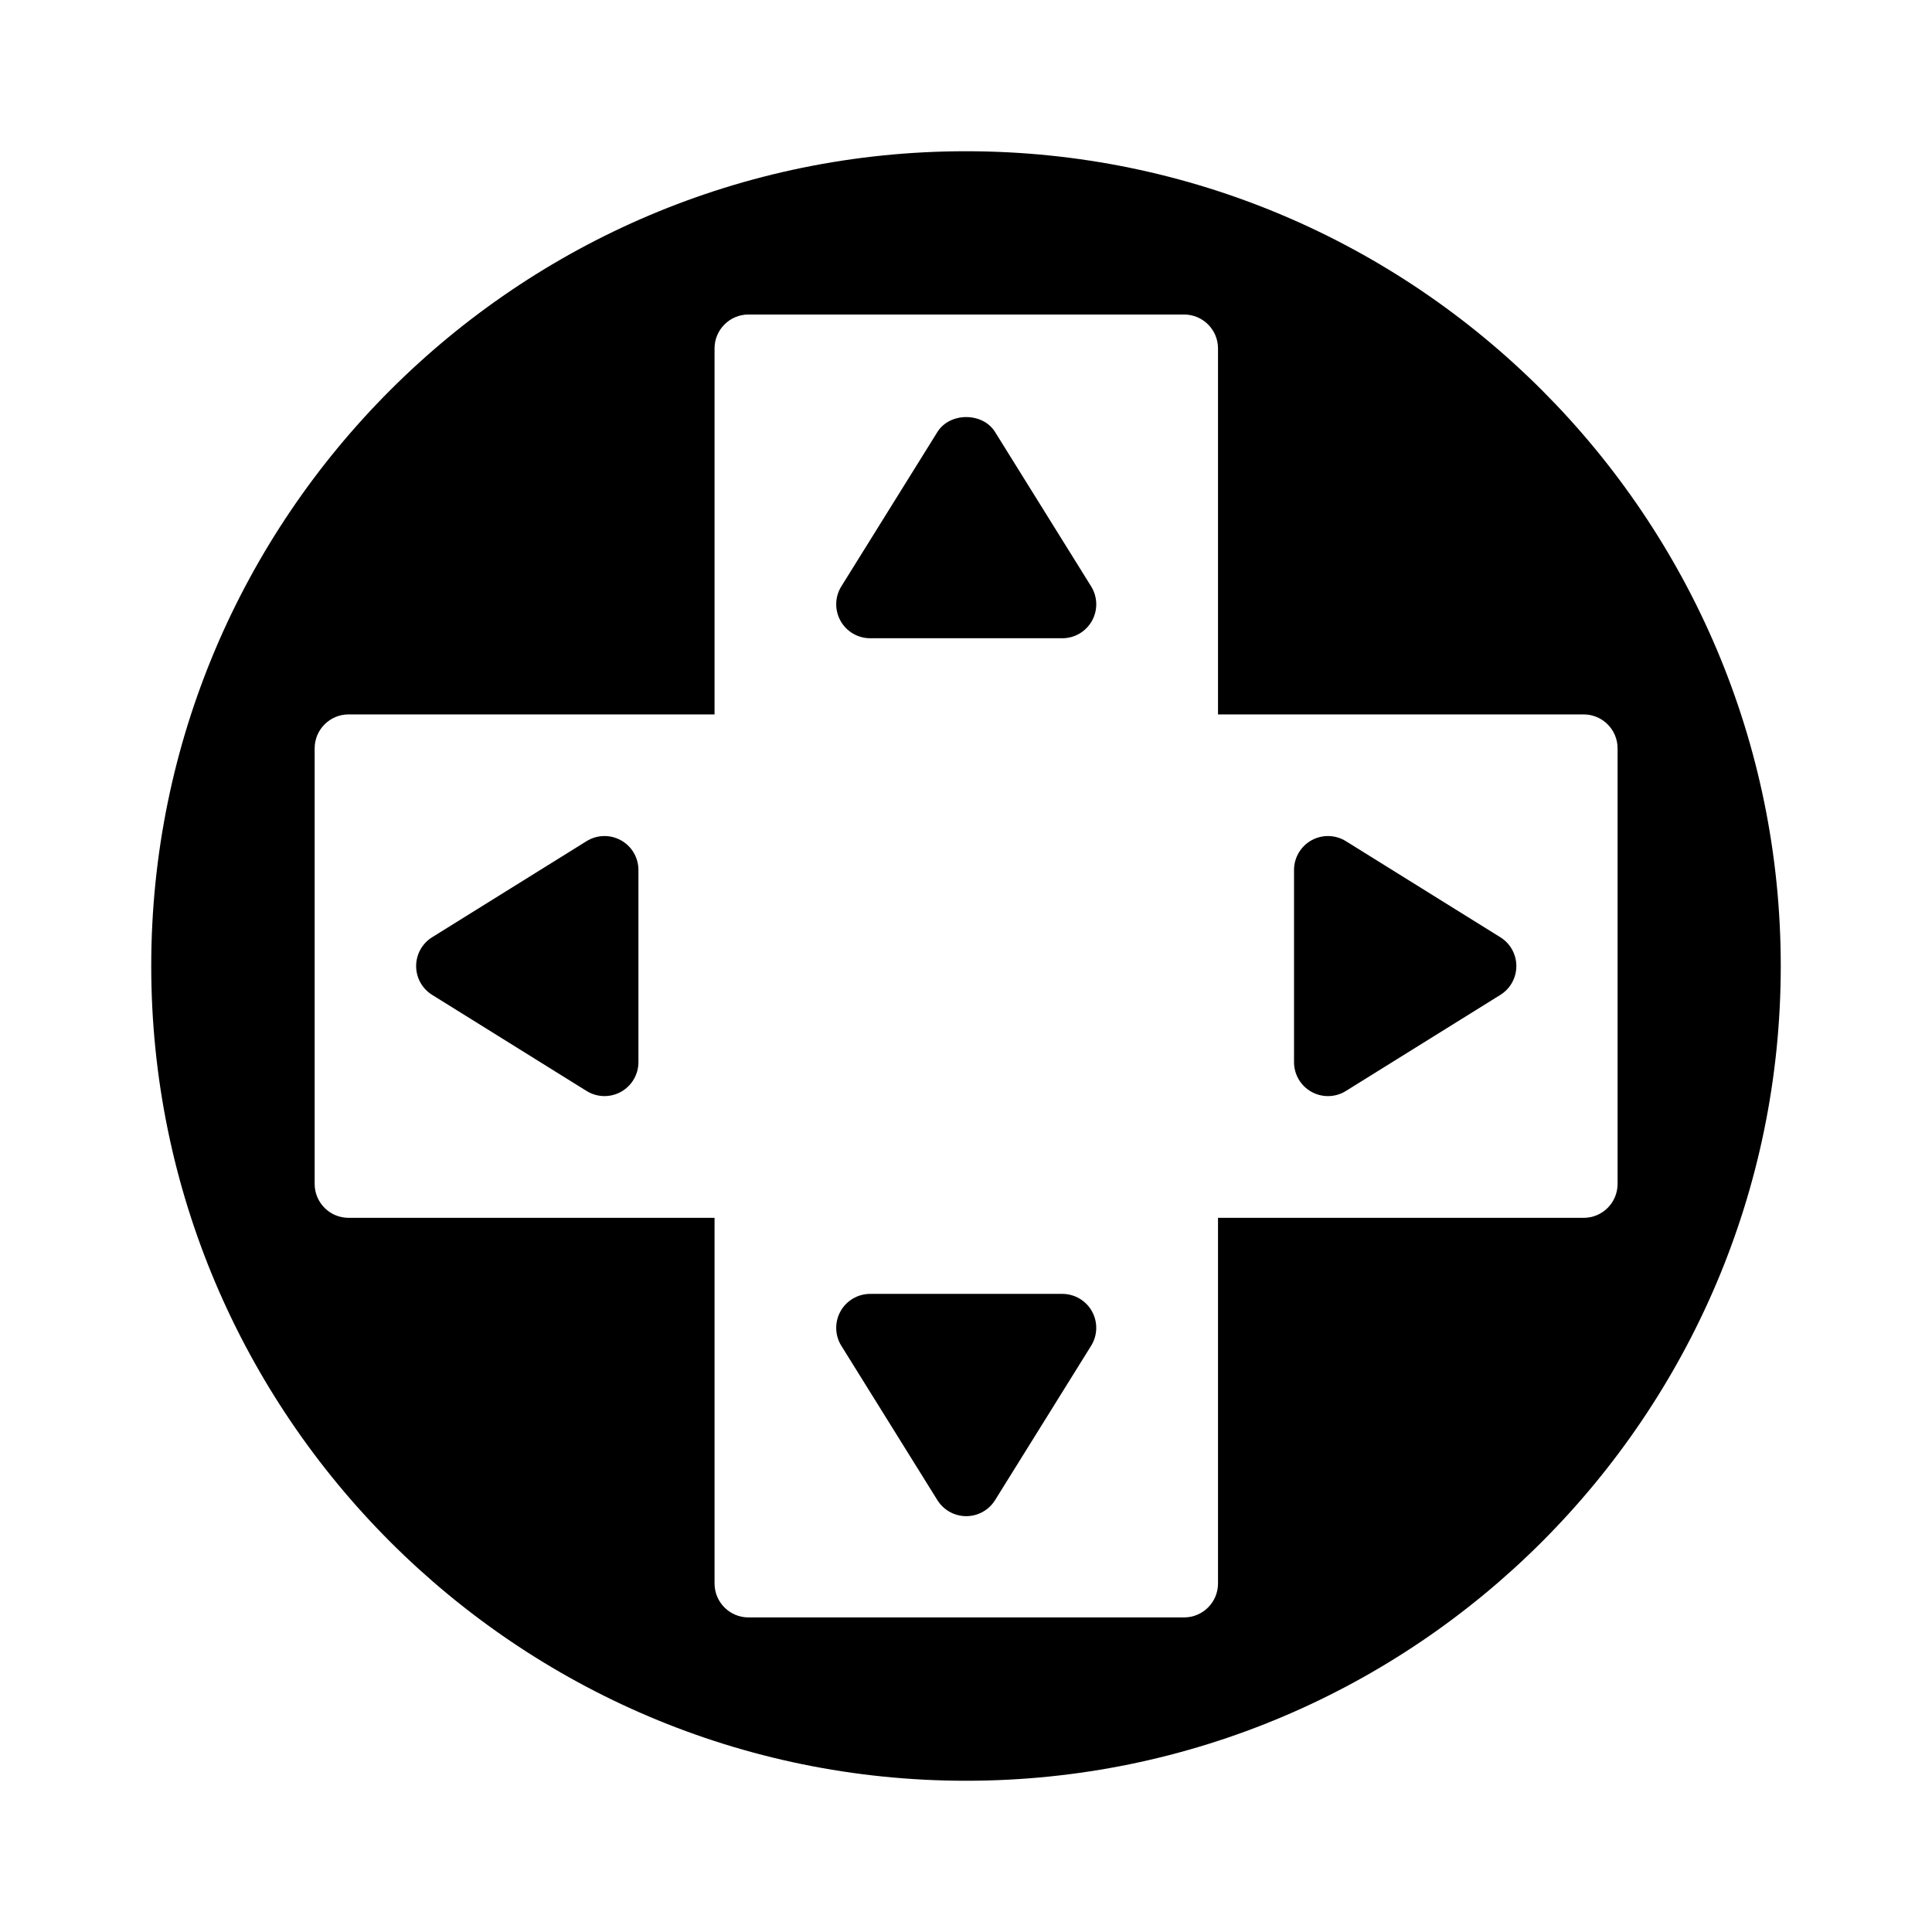 <?xml version="1.0" encoding="UTF-8"?>
<!-- Uploaded to: SVG Repo, www.svgrepo.com, Generator: SVG Repo Mixer Tools -->
<svg fill="#000000" width="800px" height="800px" version="1.1" viewBox="144 144 512 512" xmlns="http://www.w3.org/2000/svg">
 <g>
  <path d="m400 184.08c-119.03 0-215.92 96.891-215.92 215.92 0 119.02 96.895 215.92 215.92 215.92 119.11 0 215.92-96.895 215.92-215.92 0-119.03-96.805-215.92-215.92-215.92zm163.68 282.66h-96.895v96.898c0 4.973-4.027 8.996-8.996 8.996h-115.43c-4.969 0-8.996-4.023-8.996-8.996v-96.898h-96.98c-4.969 0-8.996-4.023-8.996-8.996v-115.42c0-4.973 4.027-8.996 8.996-8.996h96.98v-96.984c0-4.973 4.027-8.996 8.996-8.996h115.43c4.969 0 8.996 4.023 8.996 8.996v96.984h96.895c4.969 0 8.996 4.023 8.996 8.996v115.42c0.004 4.973-4.027 8.996-8.992 8.996z"/>
  <path d="m313.19 425.48c0 3.269-1.77 6.281-4.625 7.863-1.363 0.754-2.867 1.133-4.371 1.133-1.652 0-3.301-0.457-4.754-1.363l-40.918-25.461c-2.641-1.633-4.242-4.523-4.242-7.637 0-3.109 1.602-6 4.242-7.637l40.918-25.461c2.781-1.73 6.273-1.809 9.125-0.227 2.856 1.582 4.625 4.594 4.625 7.863zm119.97 75.164-25.461 40.914c-1.645 2.637-4.527 4.242-7.641 4.242-3.109 0-5.996-1.609-7.641-4.242l-25.457-40.914c-1.727-2.777-1.809-6.266-0.223-9.121 1.586-2.856 4.594-4.629 7.863-4.629h50.922c3.269 0 6.277 1.773 7.863 4.629 1.586 2.856 1.5 6.344-0.227 9.121zm0.227-192.13c-1.586 2.856-4.594 4.629-7.863 4.629h-50.922c-3.269 0-6.277-1.773-7.863-4.629s-1.504-6.344 0.223-9.121l25.461-40.914c3.285-5.269 11.992-5.269 15.277 0l25.461 40.914c1.727 2.781 1.812 6.266 0.227 9.121zm53.543 66.043c0-3.269 1.77-6.281 4.625-7.863 2.856-1.59 6.348-1.504 9.125 0.227l40.926 25.461c2.641 1.633 4.242 4.523 4.242 7.637 0 3.109-1.602 6-4.242 7.637l-40.926 25.461c-1.453 0.906-3.102 1.363-4.754 1.363-1.504 0-3.008-0.379-4.371-1.133-2.856-1.582-4.625-4.594-4.625-7.863z"/>
 </g>
</svg>